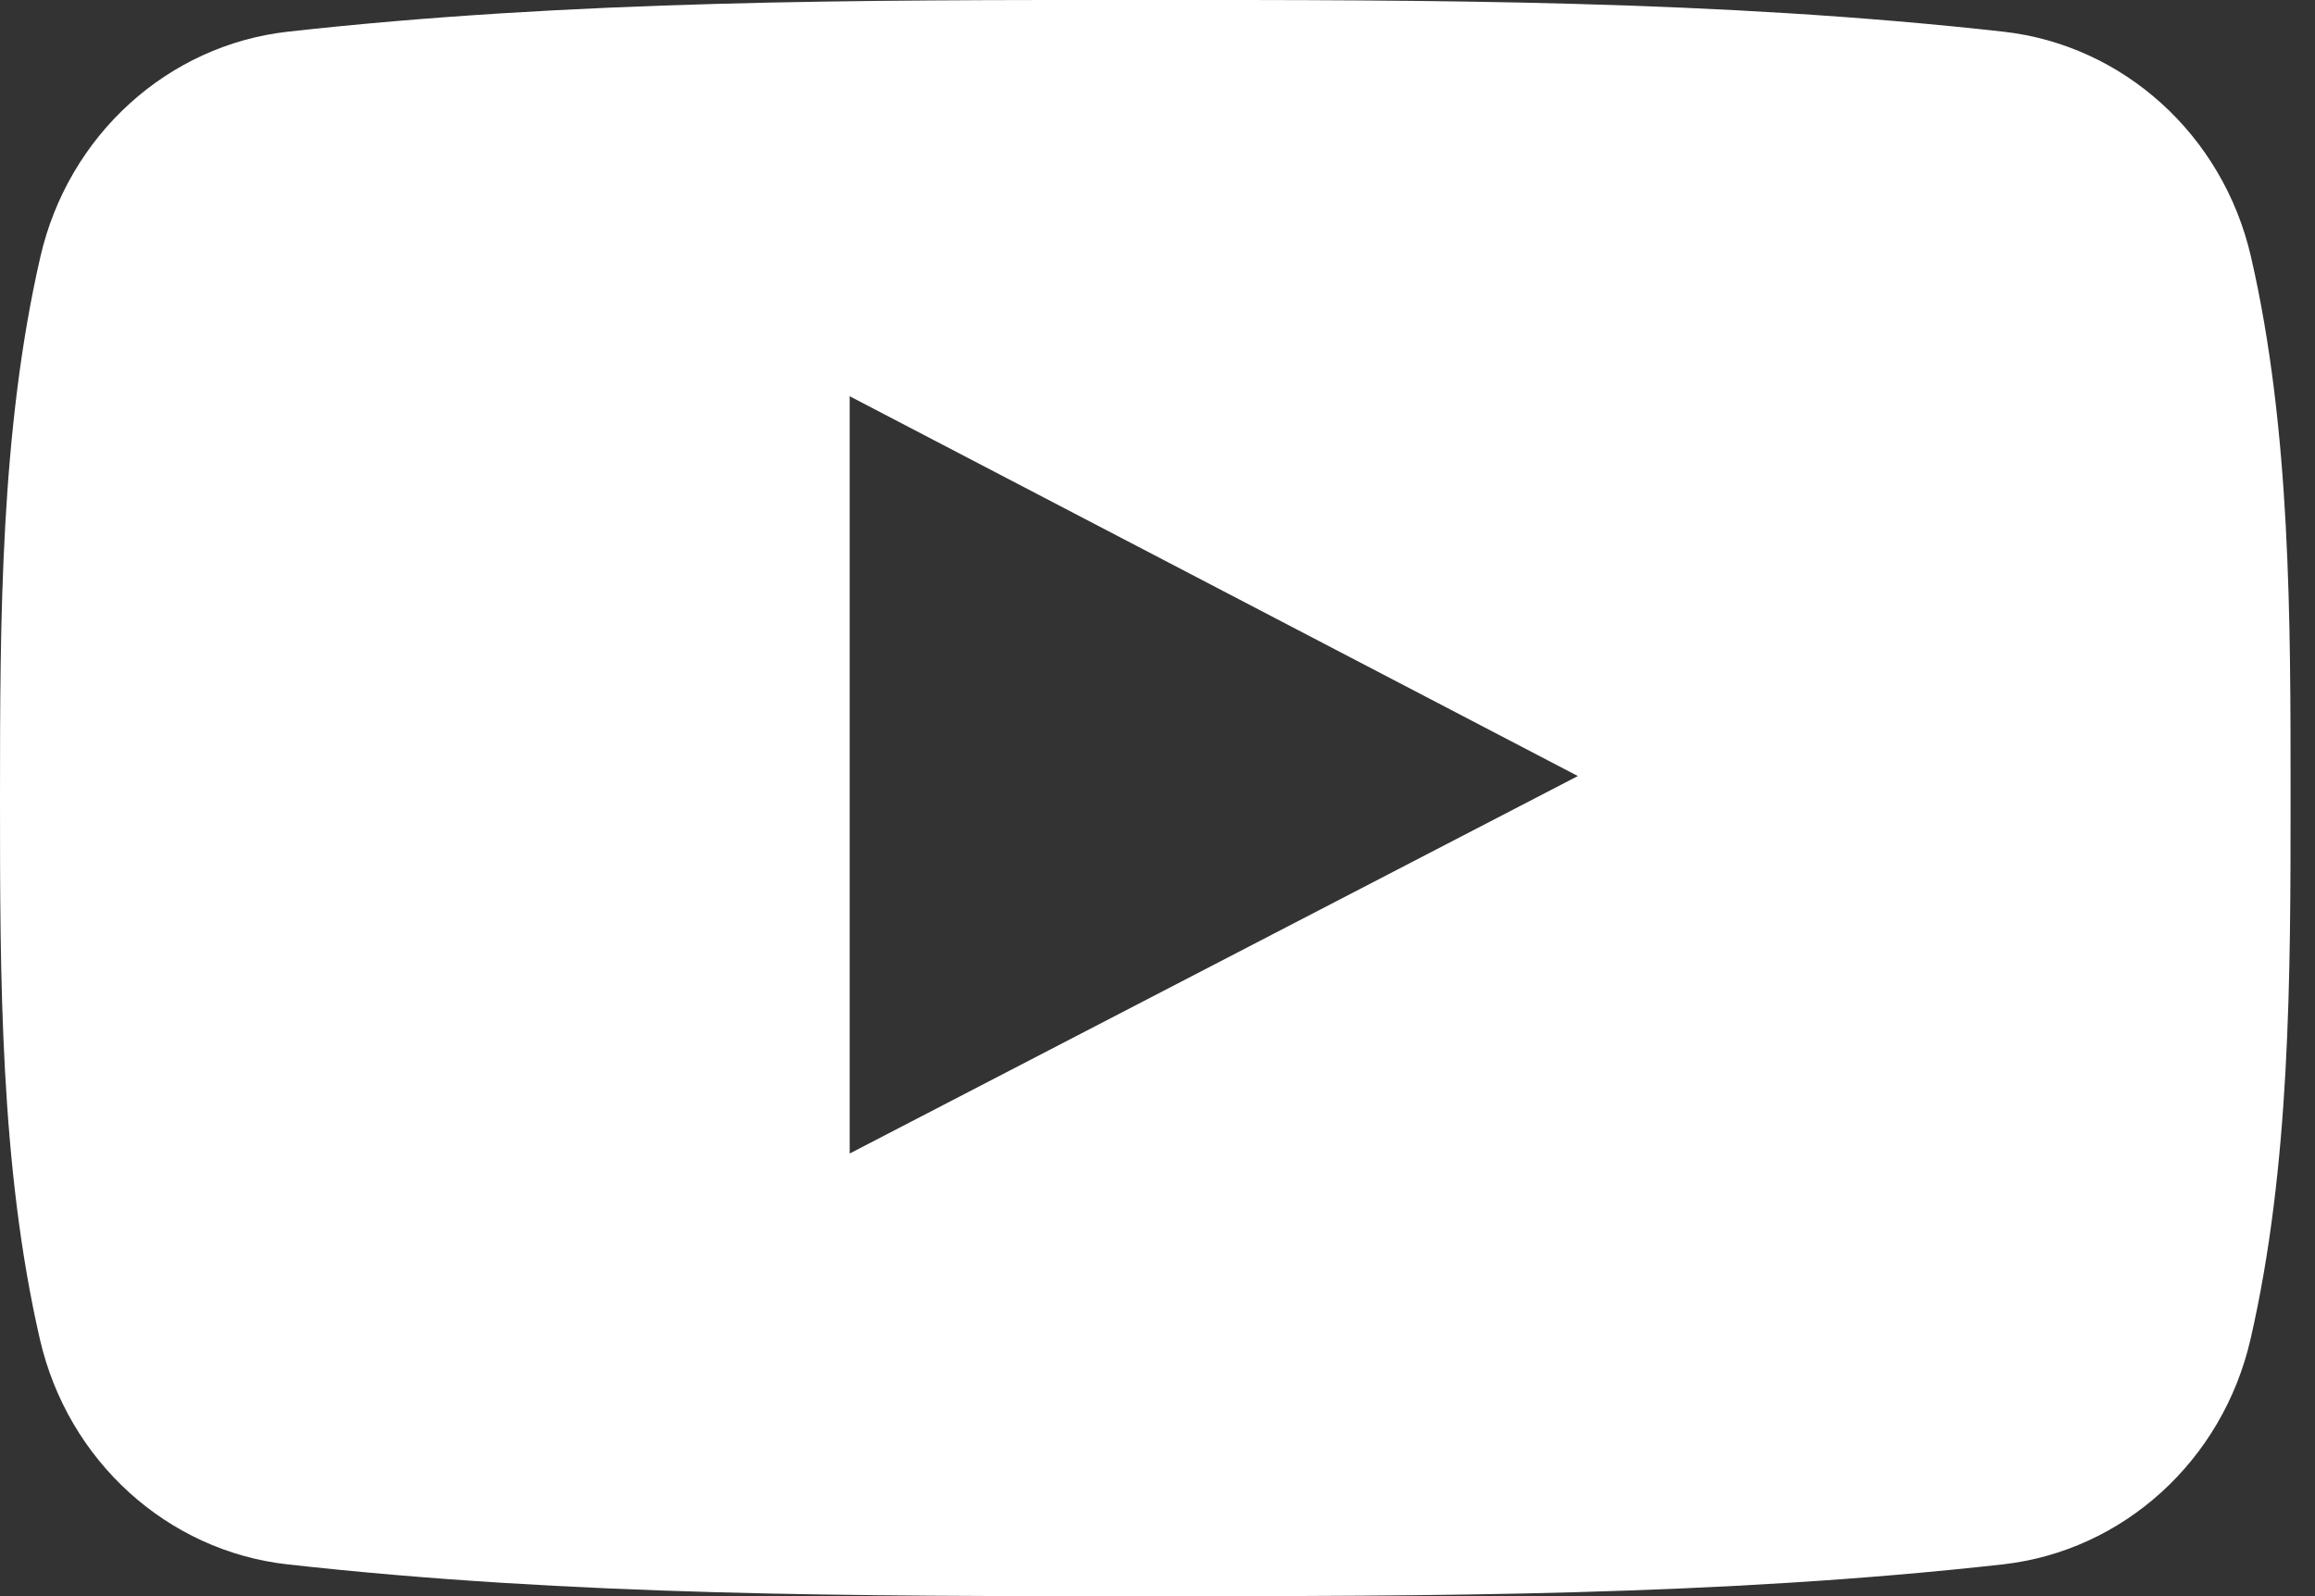 <svg width="29" height="20" viewBox="0 0 29 20" fill="none" xmlns="http://www.w3.org/2000/svg">
<rect x="0" y="0" width="29" height="20" fill="#333333" stroke="none"/>
<path d="M28.198 3.217C27.847 1.691 26.599 0.565 25.096 0.397C21.538 0 17.936 -0.002 14.352 0C10.766 -0.002 7.164 0 3.606 0.397C2.104 0.565 0.857 1.691 0.506 3.217C0.006 5.39 0 7.763 0 10C0 12.238 0 14.61 0.5 16.782C0.851 18.308 2.098 19.434 3.601 19.602C7.159 20 10.761 20.002 14.346 20C17.932 20.002 21.533 20 25.09 19.602C26.592 19.434 27.841 18.308 28.192 16.782C28.692 14.609 28.694 12.237 28.694 10C28.694 7.763 28.698 5.39 28.198 3.217ZM10.644 14.454C10.644 11.28 10.644 8.139 10.644 4.965C13.685 6.551 16.706 8.127 19.766 9.724C16.716 11.306 13.693 12.873 10.644 14.454Z" fill="white"/>
</svg>
